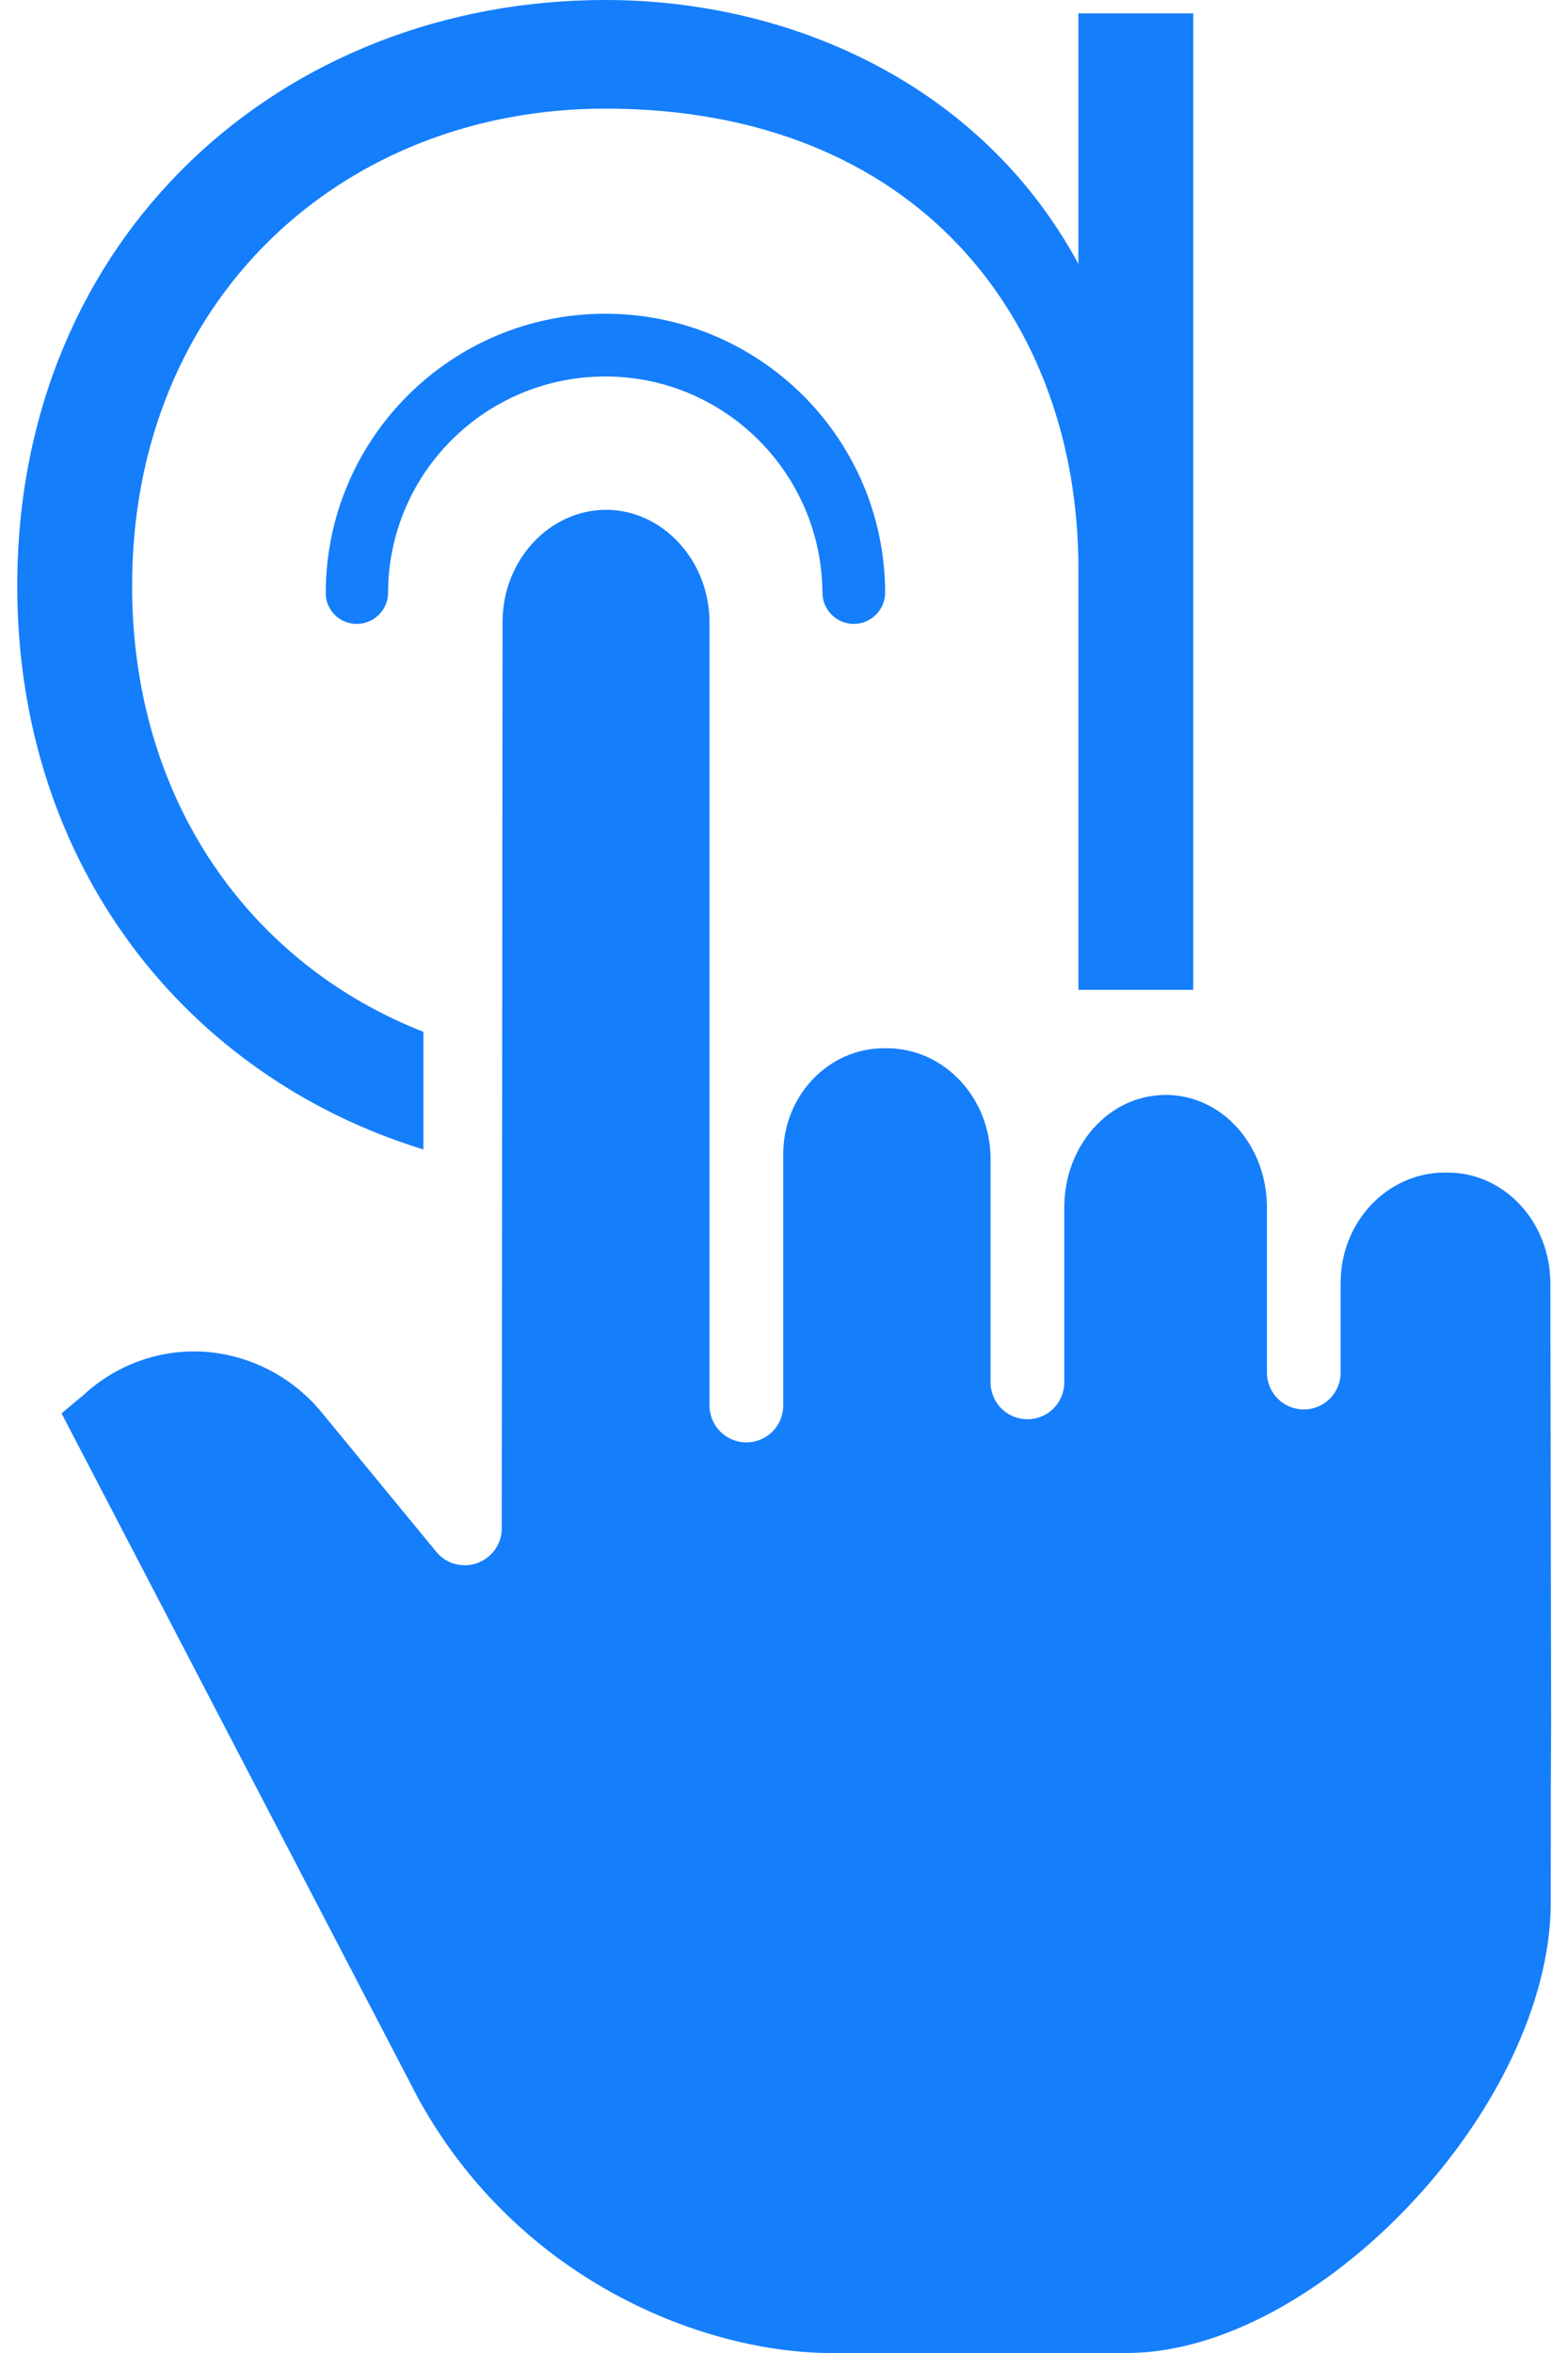 <svg width="40" height="60" viewBox="0 0 40 60" fill="none" xmlns="http://www.w3.org/2000/svg">
<path d="M9.1 15.91C9.54 15.91 9.9 15.55 9.9 15.11C9.91 12.06 12.39 9.6 15.44 9.6C18.49 9.6 20.96 12.07 20.98 15.11C20.98 15.55 21.34 15.91 21.78 15.91C22.22 15.91 22.58 15.55 22.58 15.11C22.57 11.18 19.38 8 15.44 8C11.51 8 8.32 11.18 8.31 15.11C8.3 15.55 8.66 15.91 9.1 15.91Z" fill="#157EFB"/>
<path d="M39.55 32.73C39.55 31.15 38.37 29.9 36.93 29.9H36.85C35.41 29.9 34.2 31.14 34.2 32.71V35C34.2 35.52 33.78 35.94 33.26 35.94C32.74 35.94 32.32 35.52 32.32 35V30.79C32.32 29.21 31.18 27.92 29.74 27.92C28.29 27.92 27.15 29.21 27.15 30.79V35.25C27.15 35.77 26.73 36.19 26.21 36.19C25.69 36.19 25.27 35.77 25.27 35.25V29.56C25.27 27.98 24.07 26.73 22.63 26.73H22.55C21.15 26.73 19.98 27.92 19.98 29.44V35.84C19.98 36.36 19.56 36.78 19.04 36.78C18.52 36.78 18.1 36.36 18.1 35.84V29.62C18.1 29.6 18.1 29.58 18.1 29.55C18.1 29.5 18.1 29.45 18.1 29.4V15.87C18.1 14.29 16.9 13 15.46 13C14.02 13 12.82 14.28 12.82 15.86L12.8 38.97C12.8 39.37 12.55 39.72 12.17 39.86C11.8 39.99 11.38 39.88 11.13 39.57L8.25 36.07C7.51 35.14 6.42 34.56 5.24 34.47C4.08 34.39 2.95 34.8 2.1 35.6C2.09 35.61 2.08 35.62 2.06 35.63L1.57 36.04L10.67 53.51C13.26 58.21 18.02 60 21.2 60H28.75C33.6 60 39.55 53.74 39.56 48.51C39.56 45.71 39.56 45.61 39.57 43.92C39.56 39.39 39.56 37.72 39.55 32.73Z" fill="#157EFB"/>
<path d="M27.51 0.35V6.73C25.06 2.19 20.22 0 15.44 0C7.19 0 0.44 6.02 0.44 14.94C0.44 22.11 4.8 27.47 10.8 29.31V26.31C6.43 24.6 3.37 20.46 3.37 14.94C3.37 7.62 8.75 2.77 15.44 2.77C23.45 2.77 27.51 8.22 27.51 14.49C27.51 15.5 27.51 25.24 27.51 25.24H30.44C30.44 16.94 30.44 8.66 30.44 0.34H27.51V0.35Z" fill="#157EFB"/>
</svg>
